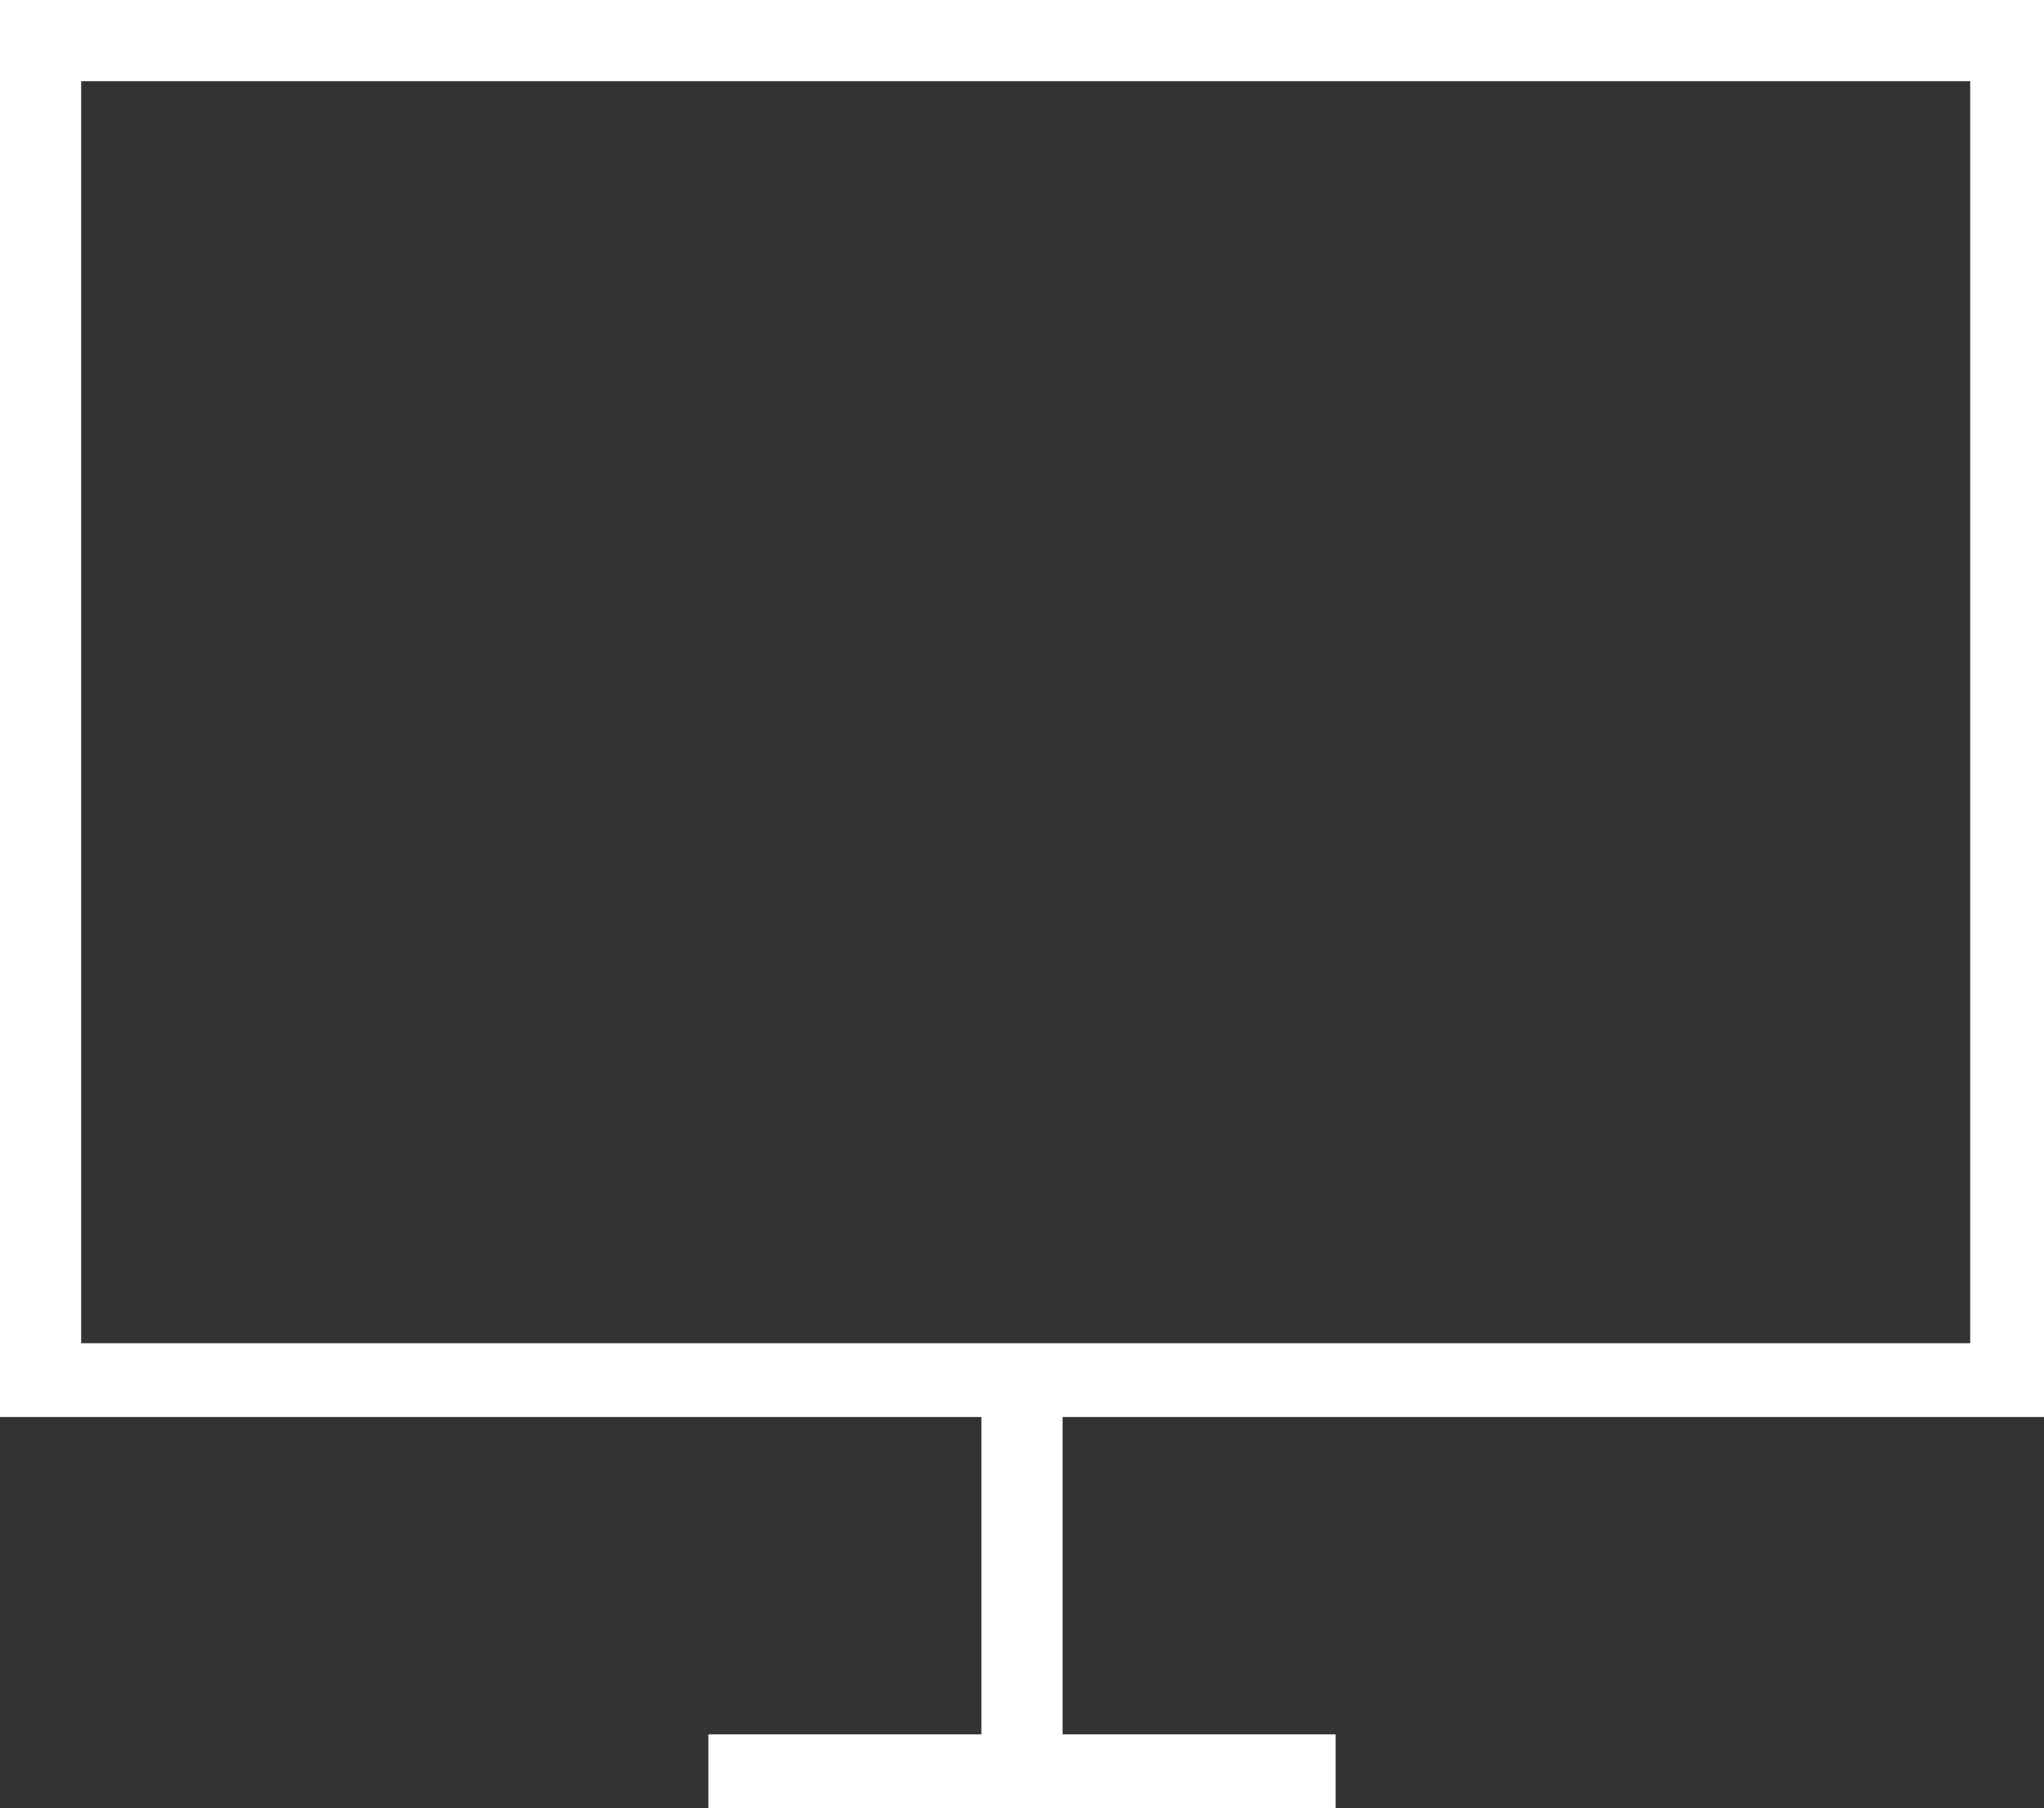<?xml version="1.0" encoding="utf-8"?>
<!-- Generator: Adobe Illustrator 19.2.1, SVG Export Plug-In . SVG Version: 6.00 Build 0)  -->
<svg version="1.1" id="Layer_1" xmlns="http://www.w3.org/2000/svg" xmlns:xlink="http://www.w3.org/1999/xlink" x="0px" y="0px"
	 viewBox="2.1 3.7 27.7 24.5" style="enable-background:new 2.1 3.7 27.7 24.5;" xml:space="preserve">
<rect x="2.1" y="3.7" width="27.7" height="24.5" fill="#333333" stroke="none"/>
<style type="text/css">
	.st0{fill:#FFFFFF;}
</style>
<path class="st0" d="M29.9,22.9V3.7H2.1v19.2h13.3v4.3h-3.7v1.1h8.5v-1.1h-3.7v-4.3H29.9L29.9,22.9z M3.2,4.8h25.6v17.1H3.2V4.8z"/>
</svg>
